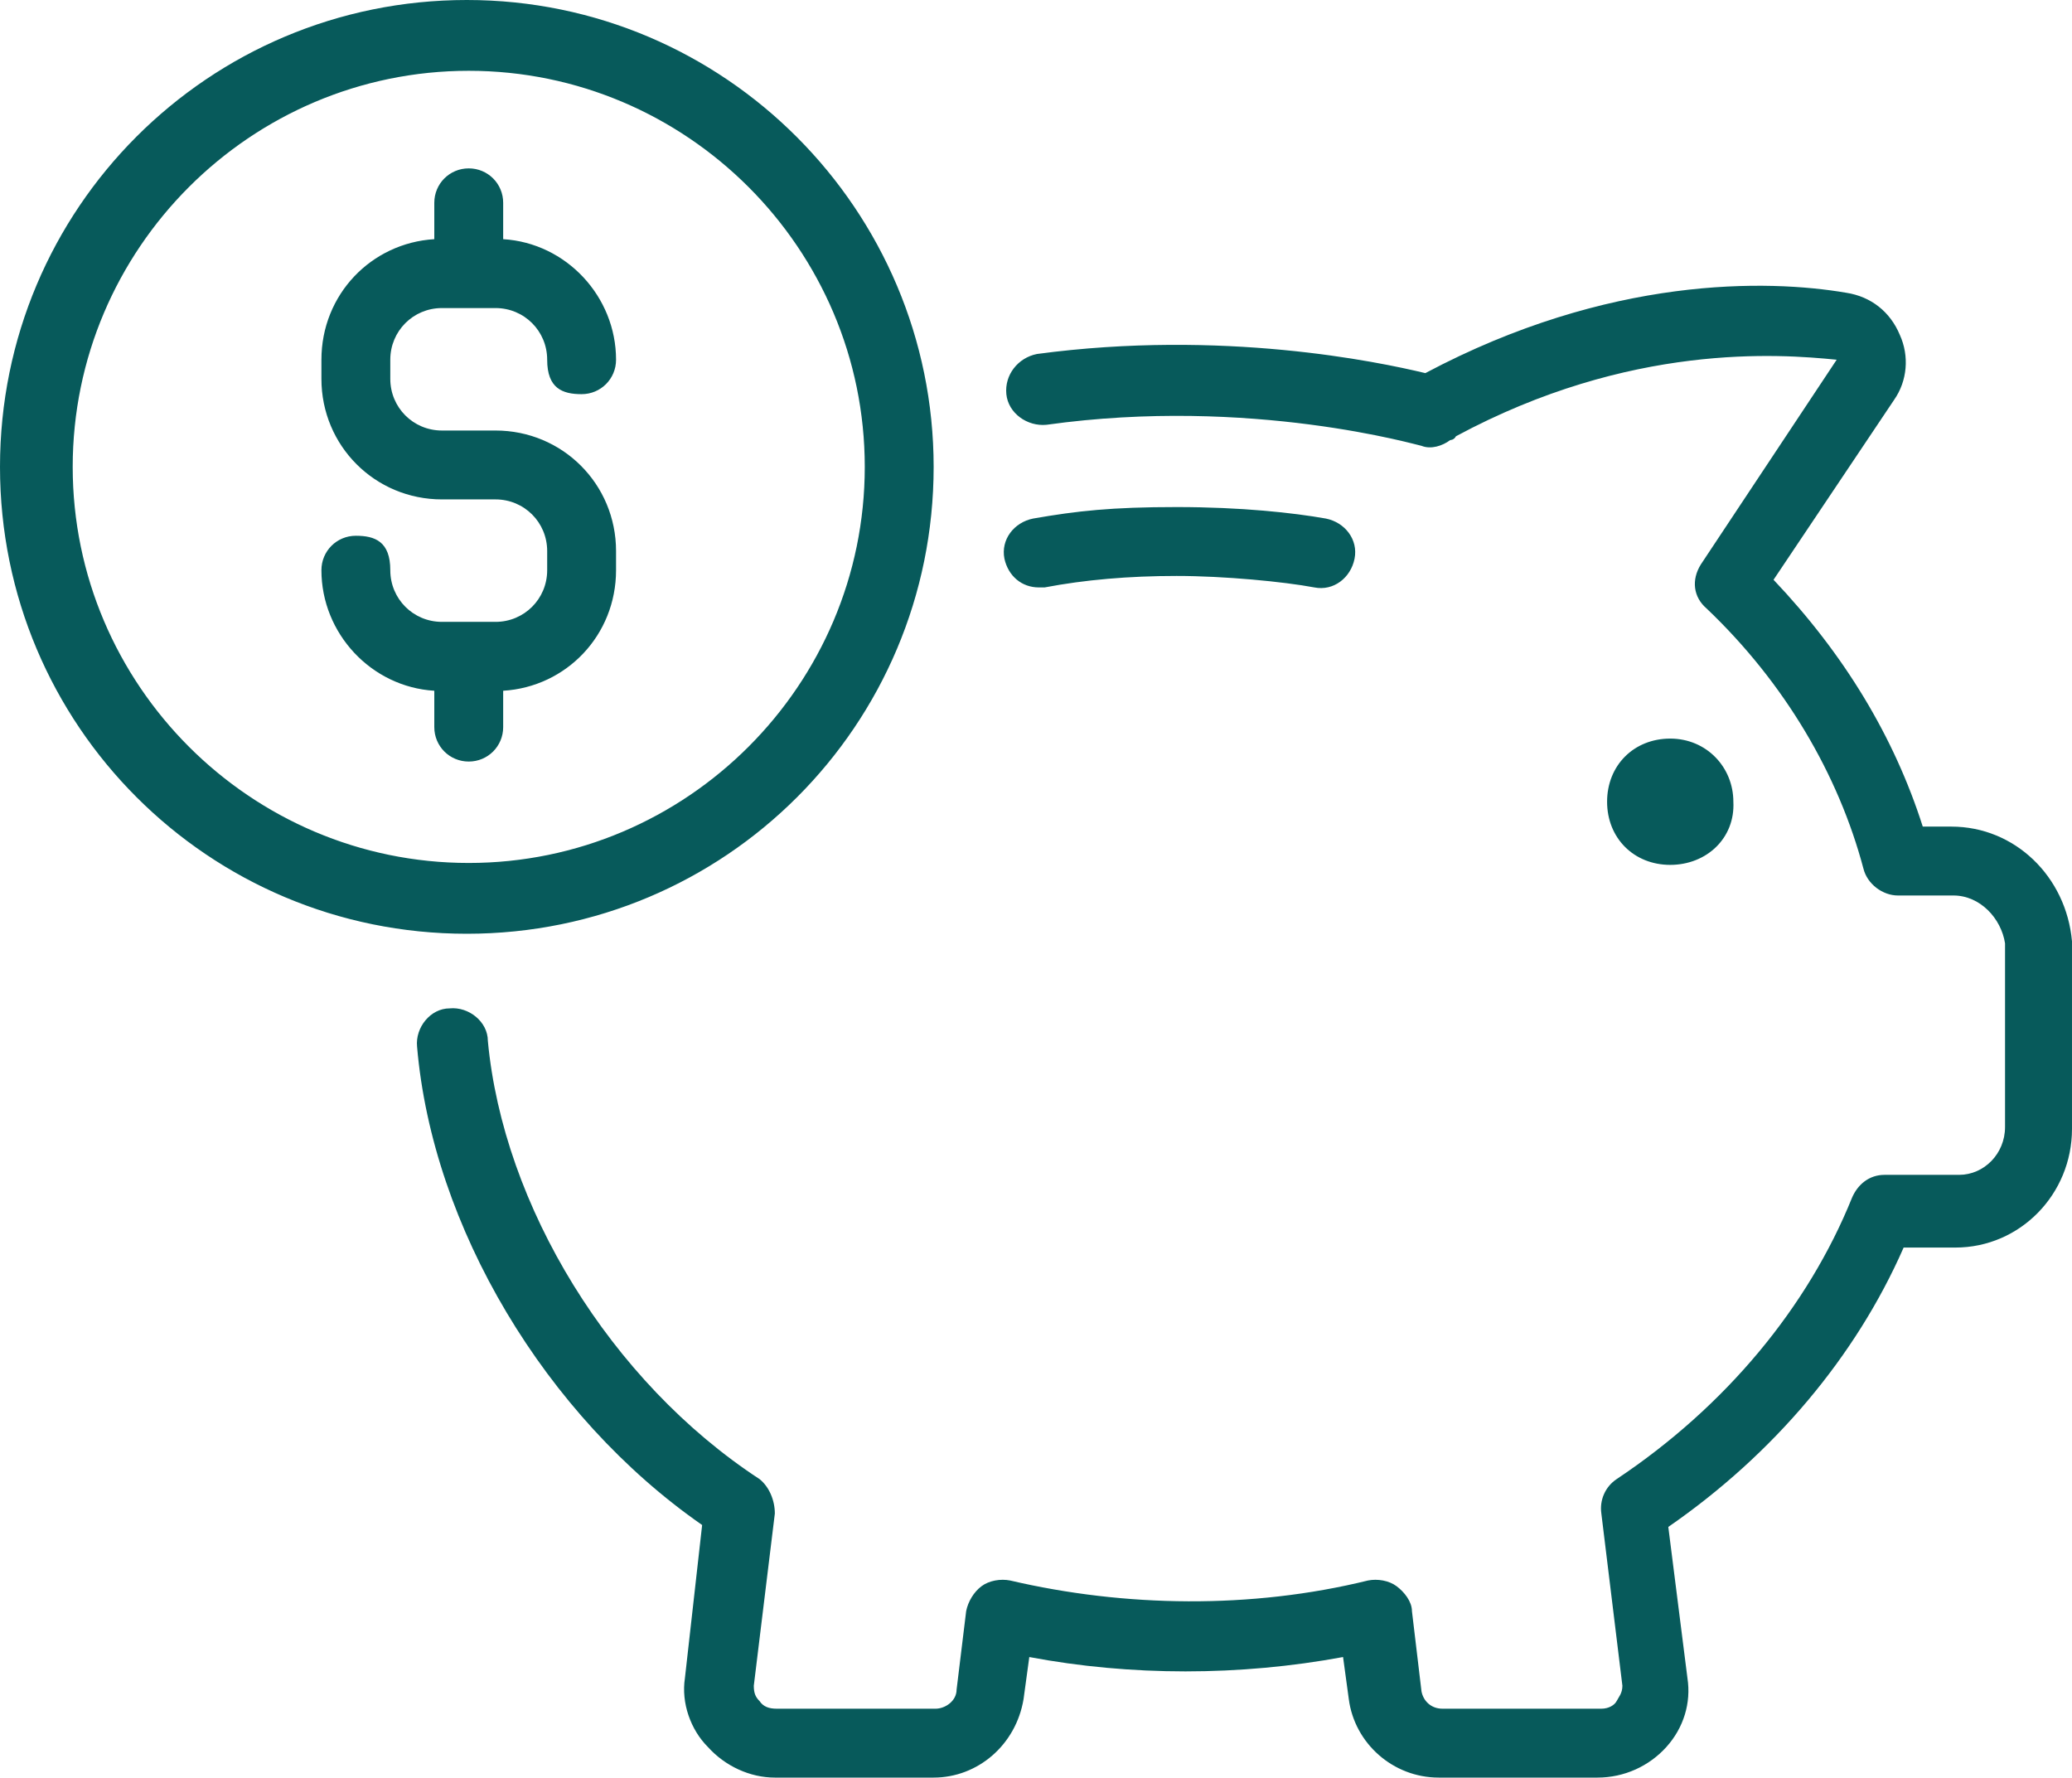 <?xml version="1.0" encoding="UTF-8"?>
<svg id="Layer_1" xmlns="http://www.w3.org/2000/svg" version="1.1" viewBox="0 0 108.3 92.9">
  <defs>
    <style>
      .st0 {
        fill: #075a5b;
      }
    </style>
  </defs>
  <path id="Layer_2" class="st0" d="M108.3,49.2c-.3-3.4-3-6-6.3-6h-1.5c-1.5-4.7-4.1-9-7.8-12.9l6.3-9.4c.7-1,.8-2.3.3-3.4-.5-1.2-1.5-2-2.8-2.2-4.1-.7-12.4-.9-22,4.2-2.5-.6-10.6-2.3-20.3-1-1,.2-1.7,1.1-1.6,2.1s1.1,1.7,2.1,1.6c10.7-1.5,19.5,1.1,19.6,1.1.5.2,1.1,0,1.5-.3,0,0,.2,0,.3-.2h0c9.1-4.9,16.9-4.3,19.9-4l-7.1,10.7c-.5.8-.4,1.7.3,2.3,4.1,3.9,6.9,8.7,8.2,13.6.2.8,1,1.4,1.8,1.4h2.9c1.4,0,2.5,1.2,2.7,2.5v9.6c0,1.4-1.1,2.5-2.4,2.5h-3.9c-.8,0-1.4.5-1.7,1.2-2.3,5.7-6.6,10.9-12.3,14.7-.6.4-.9,1.1-.8,1.8l1.1,9c0,.4-.2.6-.3.8s-.4.4-.8.4h-8.3c-.6,0-1-.4-1.1-.9l-.5-4.2c0-.5-.4-1-.8-1.3s-1-.4-1.5-.3c-6.1,1.5-12.7,1.4-18.7,0-.5-.1-1.1,0-1.5.3s-.7.8-.8,1.3l-.5,4.1c0,.6-.6,1-1.1,1h-8.3c-.4,0-.7-.1-.9-.4-.2-.2-.3-.4-.3-.8l1.1-9c0-.7-.3-1.4-.8-1.8-7.8-5.1-13.4-14.3-14.2-22.9,0-1-1-1.8-2-1.7-1,0-1.8,1-1.7,2,.8,9.4,6.7,19.3,14.9,25l-.9,8c-.2,1.3.3,2.7,1.2,3.6.9,1,2.2,1.6,3.5,1.6h8.3c2.3,0,4.3-1.7,4.7-4.1l.3-2.2c5.3,1,11,1,16.4,0l.3,2.2c.3,2.3,2.3,4.1,4.7,4.1h8.3c1.4,0,2.7-.6,3.6-1.6s1.3-2.3,1.1-3.6l-1-7.9c5.5-3.8,9.8-8.9,12.3-14.6h2.7c3.4,0,6.1-2.8,6.1-6.2v-9.9h0ZM54.3,30.7h.3c2.1-.4,4.4-.6,6.9-.6s5.6.3,7.2.6c1,.2,1.9-.5,2.1-1.5s-.5-1.9-1.5-2.1c-1.7-.3-4.4-.6-7.8-.6s-5.2.2-7.5.6c-1,.2-1.7,1.1-1.5,2.1.2.9.9,1.5,1.8,1.5h0ZM48.8,24.4C48.8,11,37.9,0,24.4,0S0,10.9,0,24.4s10.9,24.4,24.4,24.4,24.4-10.9,24.4-24.4ZM3.8,24.4C3.8,13,13.1,3.7,24.5,3.7s20.7,9.3,20.7,20.7-9.3,20.7-20.7,20.7S3.8,35.8,3.8,24.4ZM26.3,38v-1.9c3.3-.2,5.9-2.9,5.9-6.3v-1c0-3.5-2.8-6.3-6.3-6.3h-2.8c-1.5,0-2.7-1.2-2.7-2.7v-1c0-1.5,1.2-2.7,2.7-2.7h2.8c1.5,0,2.7,1.2,2.7,2.7s.8,1.8,1.8,1.8,1.8-.8,1.8-1.8c0-3.3-2.6-6.1-5.9-6.3v-1.9c0-1-.8-1.8-1.8-1.8s-1.8.8-1.8,1.8v1.9c-3.3.2-5.9,2.9-5.9,6.3v1c0,3.5,2.8,6.3,6.3,6.3h2.8c1.5,0,2.7,1.2,2.7,2.7v1c0,1.5-1.2,2.7-2.7,2.7h-2.8c-1.5,0-2.7-1.2-2.7-2.7s-.8-1.8-1.8-1.8-1.8.8-1.8,1.8c0,3.3,2.6,6.1,5.9,6.3v1.9c0,1,.8,1.8,1.8,1.8s1.8-.8,1.8-1.8ZM87.3,45.2c1.9,0,3.4-1.4,3.3-3.3,0-1.8-1.4-3.3-3.3-3.3s-3.3,1.4-3.3,3.3,1.4,3.3,3.3,3.3Z" />
</svg>